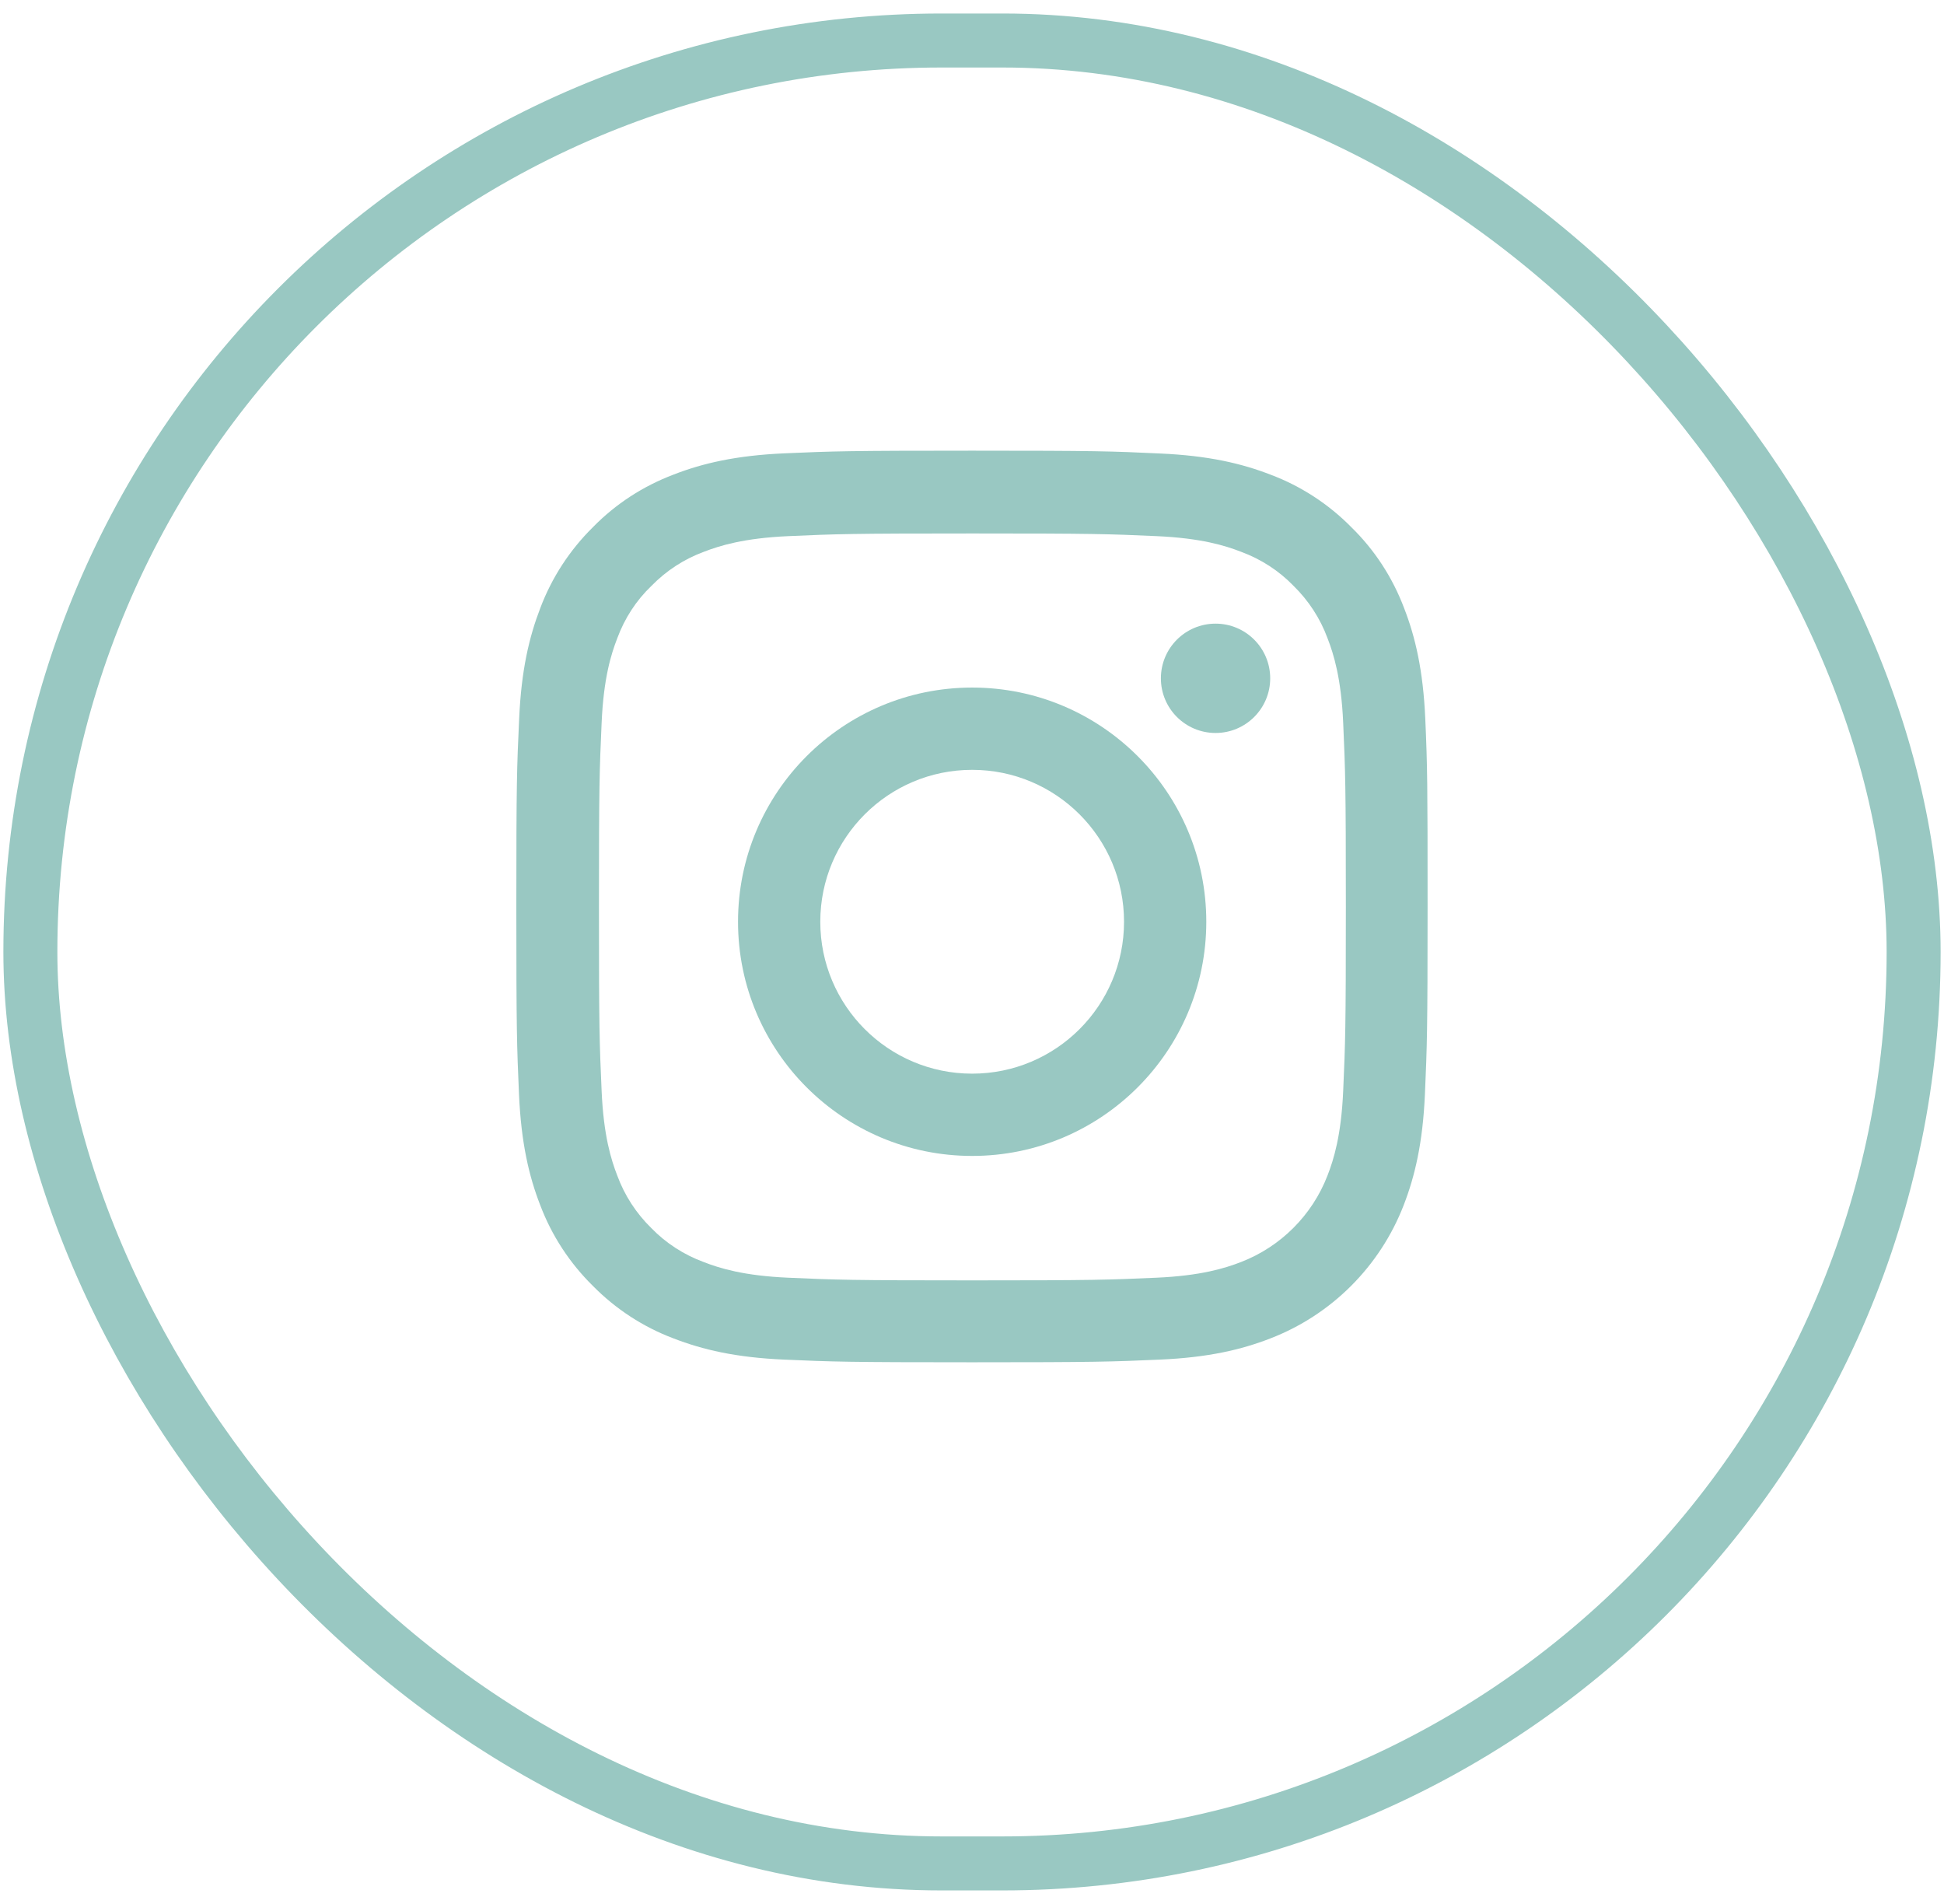 <svg width="48" height="47" viewBox="0 0 48 47" fill="none" xmlns="http://www.w3.org/2000/svg">
<rect x="0.75" y="1" width="46.5" height="45" rx="22.5" stroke="#99C8C2" stroke-width="1.333"/>
<path d="M35.192 17.741C35.139 16.546 34.946 15.723 34.669 15.011C34.383 14.255 33.943 13.578 33.367 13.015C32.805 12.444 32.123 12 31.376 11.719C30.659 11.441 29.842 11.248 28.646 11.195C27.441 11.138 27.059 11.125 24.003 11.125C20.948 11.125 20.566 11.138 19.365 11.191C18.17 11.244 17.348 11.437 16.635 11.714C15.879 12 15.202 12.439 14.639 13.015C14.068 13.578 13.624 14.26 13.342 15.007C13.066 15.723 12.872 16.541 12.819 17.737C12.762 18.942 12.749 19.324 12.749 22.379C12.749 25.435 12.762 25.817 12.815 27.017C12.868 28.213 13.061 29.035 13.338 29.748C13.624 30.504 14.068 31.181 14.639 31.743C15.202 32.315 15.884 32.759 16.631 33.04C17.348 33.317 18.165 33.511 19.361 33.563C20.561 33.616 20.944 33.629 23.999 33.629C27.055 33.629 27.437 33.616 28.637 33.563C29.833 33.511 30.655 33.317 31.367 33.04C32.88 32.456 34.075 31.26 34.66 29.748C34.937 29.031 35.13 28.213 35.183 27.017C35.236 25.817 35.249 25.435 35.249 22.379C35.249 19.324 35.245 18.942 35.192 17.741ZM33.165 26.93C33.117 28.029 32.932 28.622 32.778 29.018C32.4 29.998 31.622 30.776 30.642 31.154C30.246 31.308 29.648 31.493 28.553 31.541C27.366 31.594 27.011 31.607 24.008 31.607C21.005 31.607 20.645 31.594 19.462 31.541C18.363 31.493 17.77 31.308 17.374 31.154C16.886 30.974 16.442 30.688 16.081 30.315C15.708 29.95 15.422 29.51 15.242 29.022C15.088 28.627 14.903 28.029 14.855 26.934C14.802 25.747 14.789 25.391 14.789 22.388C14.789 19.386 14.802 19.025 14.855 17.843C14.903 16.743 15.088 16.15 15.242 15.754C15.422 15.266 15.708 14.822 16.086 14.462C16.451 14.088 16.89 13.802 17.378 13.622C17.774 13.468 18.372 13.284 19.466 13.235C20.654 13.182 21.01 13.169 24.012 13.169C27.019 13.169 27.375 13.182 28.558 13.235C29.657 13.284 30.25 13.468 30.646 13.622C31.134 13.802 31.578 14.088 31.939 14.462C32.312 14.827 32.598 15.266 32.778 15.754C32.932 16.15 33.117 16.748 33.165 17.843C33.218 19.029 33.231 19.386 33.231 22.388C33.231 25.391 33.218 25.742 33.165 26.93Z" fill="#99C8C2"/>
<path d="M24.004 16.973C20.812 16.973 18.223 19.562 18.223 22.754C18.223 25.946 20.812 28.535 24.004 28.535C27.195 28.535 29.785 25.946 29.785 22.754C29.785 19.562 27.195 16.973 24.004 16.973ZM24.004 26.504C21.933 26.504 20.254 24.825 20.254 22.754C20.254 20.683 21.933 19.004 24.004 19.004C26.074 19.004 27.754 20.683 27.754 22.754C27.754 24.825 26.074 26.504 24.004 26.504Z" fill="#99C8C2"/>
<path d="M31.363 16.745C31.363 17.49 30.759 18.094 30.014 18.094C29.268 18.094 28.664 17.49 28.664 16.745C28.664 15.999 29.268 15.395 30.014 15.395C30.759 15.395 31.363 15.999 31.363 16.745Z" fill="#99C8C2"/>
</svg>
